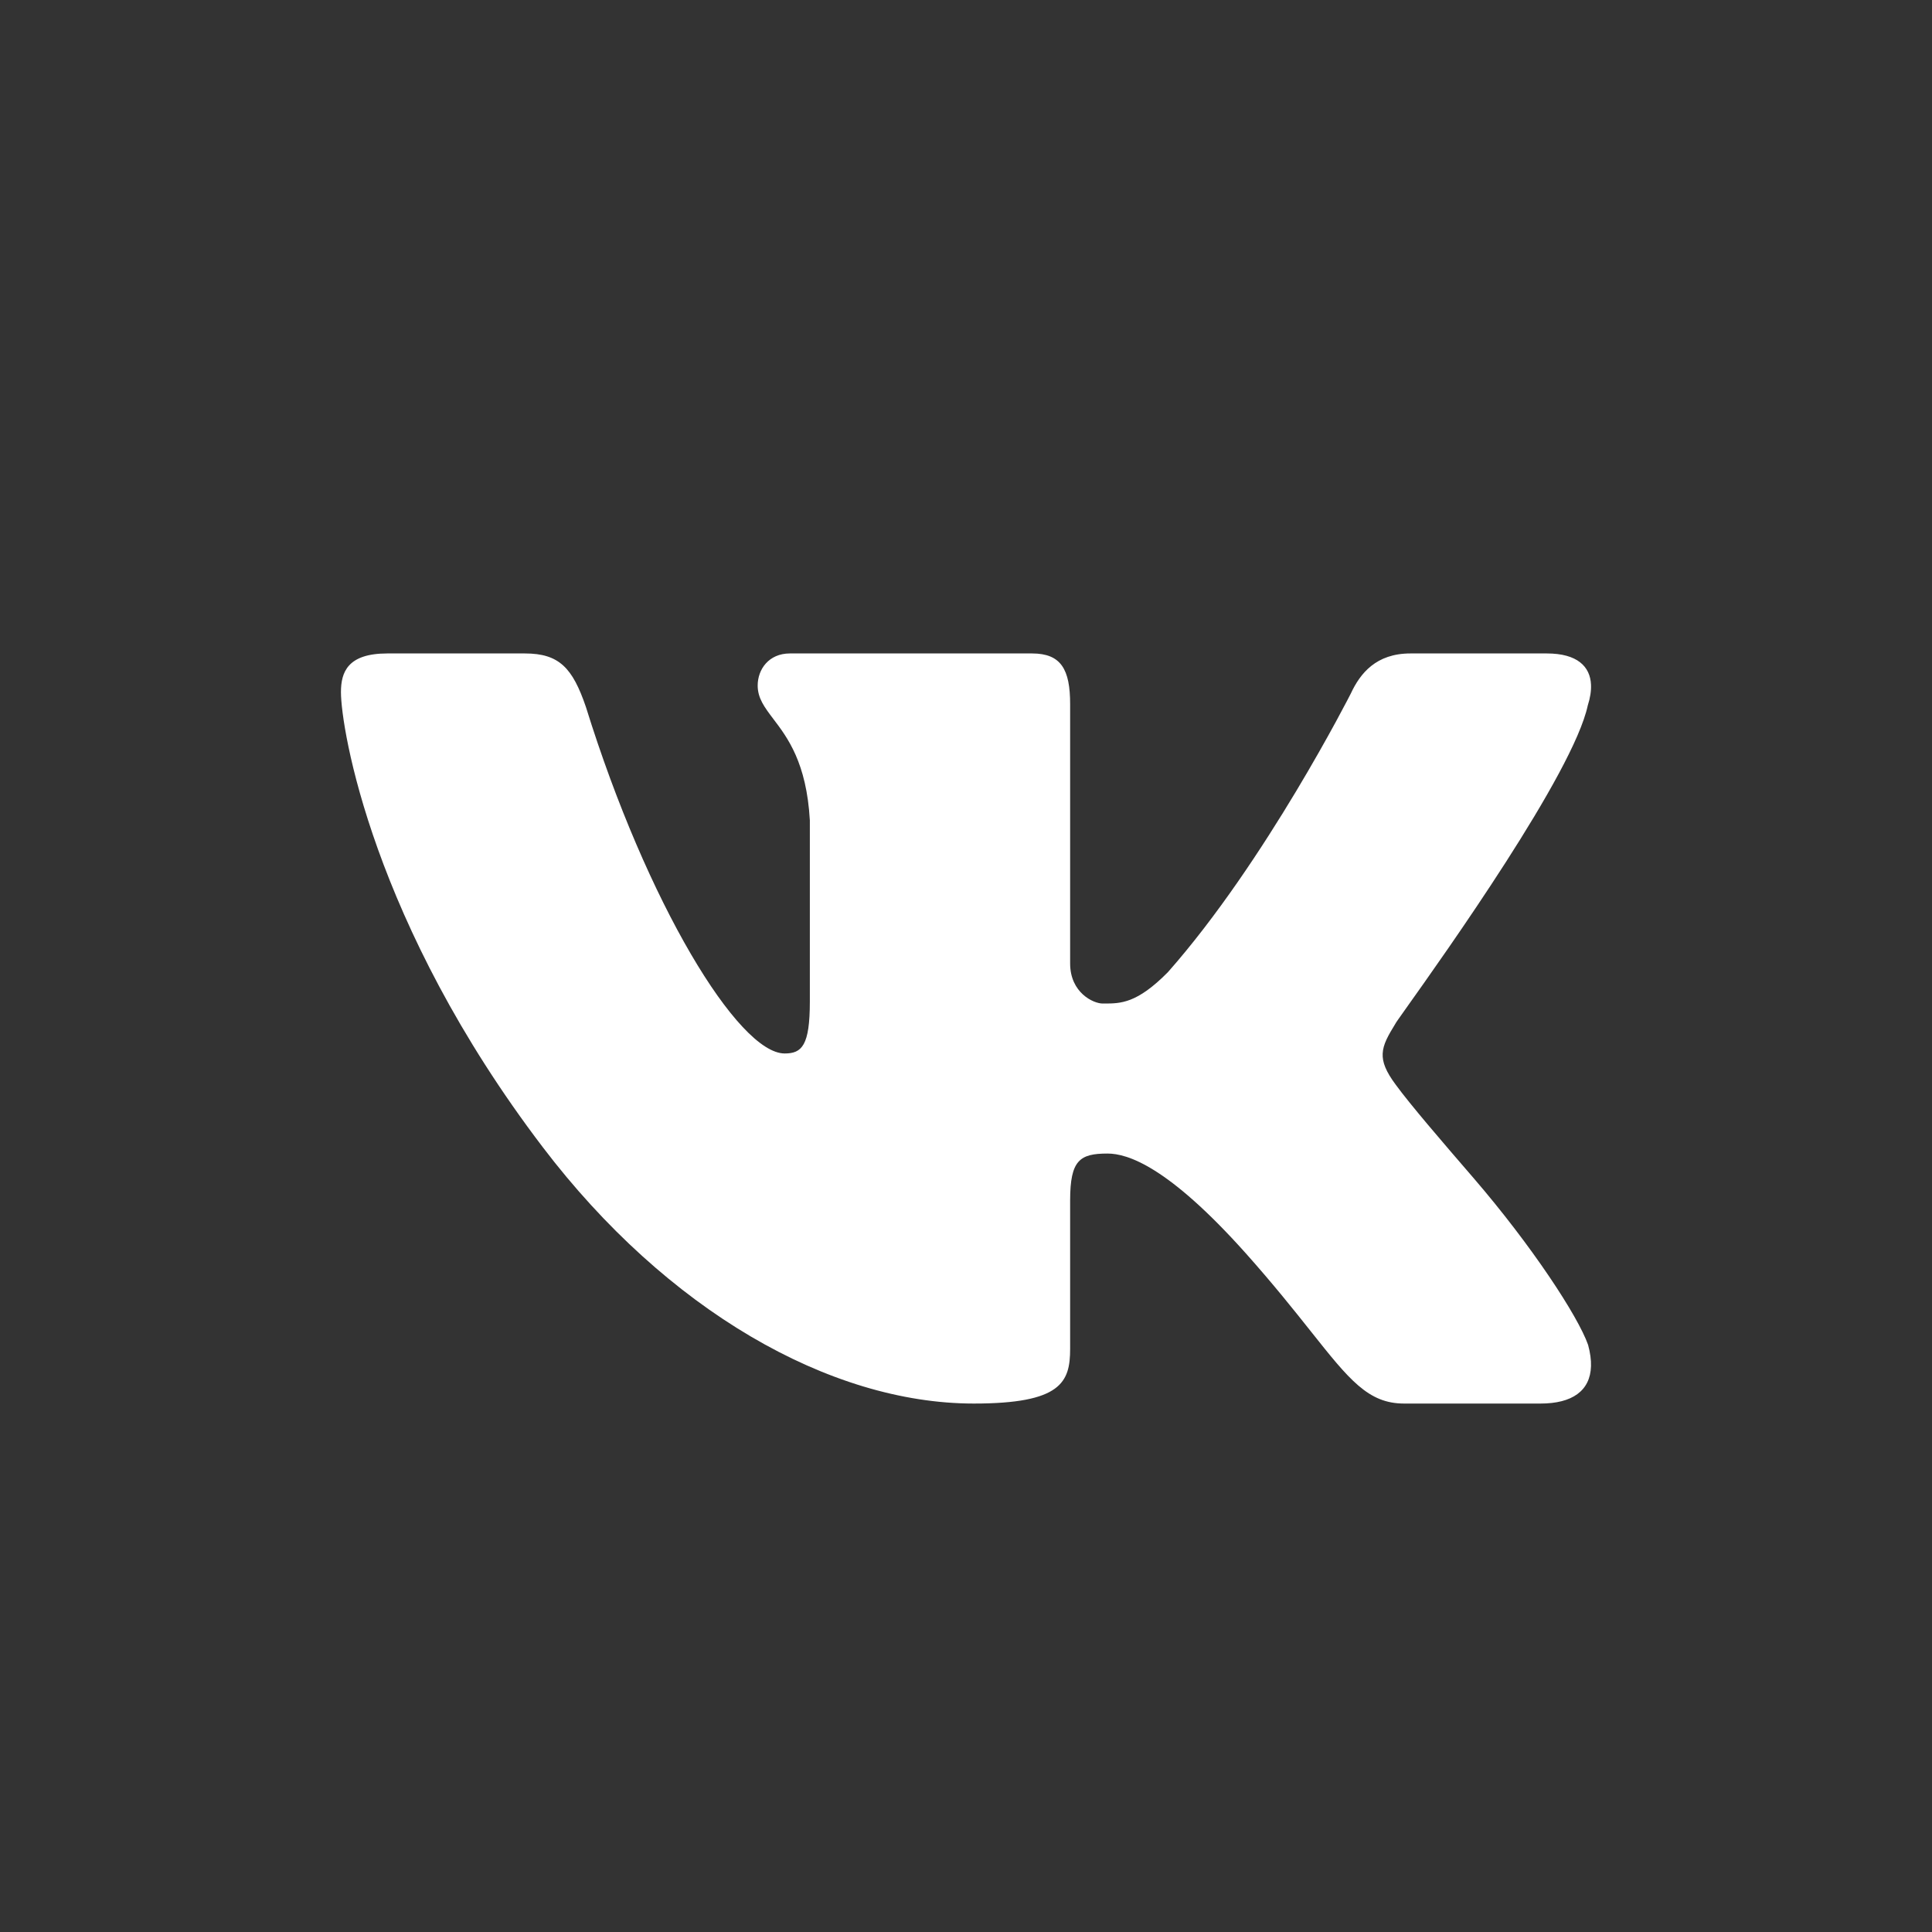 <?xml version="1.0" encoding="UTF-8"?> <svg xmlns="http://www.w3.org/2000/svg" width="40" height="40" viewBox="0 0 40 40" fill="none"><rect x="0" y="0" width="40" height="40" fill="#333333" stroke="none"/><path fill-rule="evenodd" clip-rule="evenodd" d="M8.019 13.529C7.197 13.529 7.059 13.917 7.059 14.33C7.059 15.077 7.707 19.113 11.239 23.753C13.8 27.118 17.174 29.059 20.161 29.059C21.971 29.059 22.156 28.618 22.156 27.927V24.849C22.157 24.02 22.355 23.883 22.93 23.883C23.341 23.883 24.178 24.141 25.796 25.952C26.364 26.589 26.791 27.126 27.14 27.565C27.936 28.567 28.327 29.059 29.07 29.059H31.895C32.55 29.059 32.925 28.796 32.94 28.284C32.944 28.154 32.924 28.008 32.88 27.845C32.671 27.249 31.712 25.789 30.516 24.399C29.852 23.63 29.197 22.869 28.896 22.456C28.695 22.186 28.617 21.993 28.627 21.811C28.636 21.619 28.74 21.439 28.896 21.185C28.892 21.185 28.974 21.069 29.118 20.866C29.911 19.751 32.572 16.01 32.873 14.606C32.923 14.45 32.946 14.305 32.94 14.176C32.924 13.801 32.657 13.529 32.026 13.529H29.201C28.488 13.529 28.16 13.944 27.967 14.359C27.967 14.359 26.206 17.837 24.178 20.13C23.537 20.777 23.203 20.777 22.856 20.777L22.829 20.777C22.639 20.777 22.156 20.555 22.156 19.947V14.579C22.156 13.861 21.97 13.529 21.368 13.529H16.354C15.915 13.529 15.687 13.86 15.687 14.193C15.687 14.458 15.83 14.645 16.011 14.885C16.304 15.27 16.699 15.791 16.767 16.984V20.737C16.767 21.648 16.602 21.811 16.246 21.811C15.286 21.811 13.395 18.706 12.13 14.635C11.856 13.834 11.582 13.529 10.868 13.529H8.019Z" fill="white"></path></svg> 